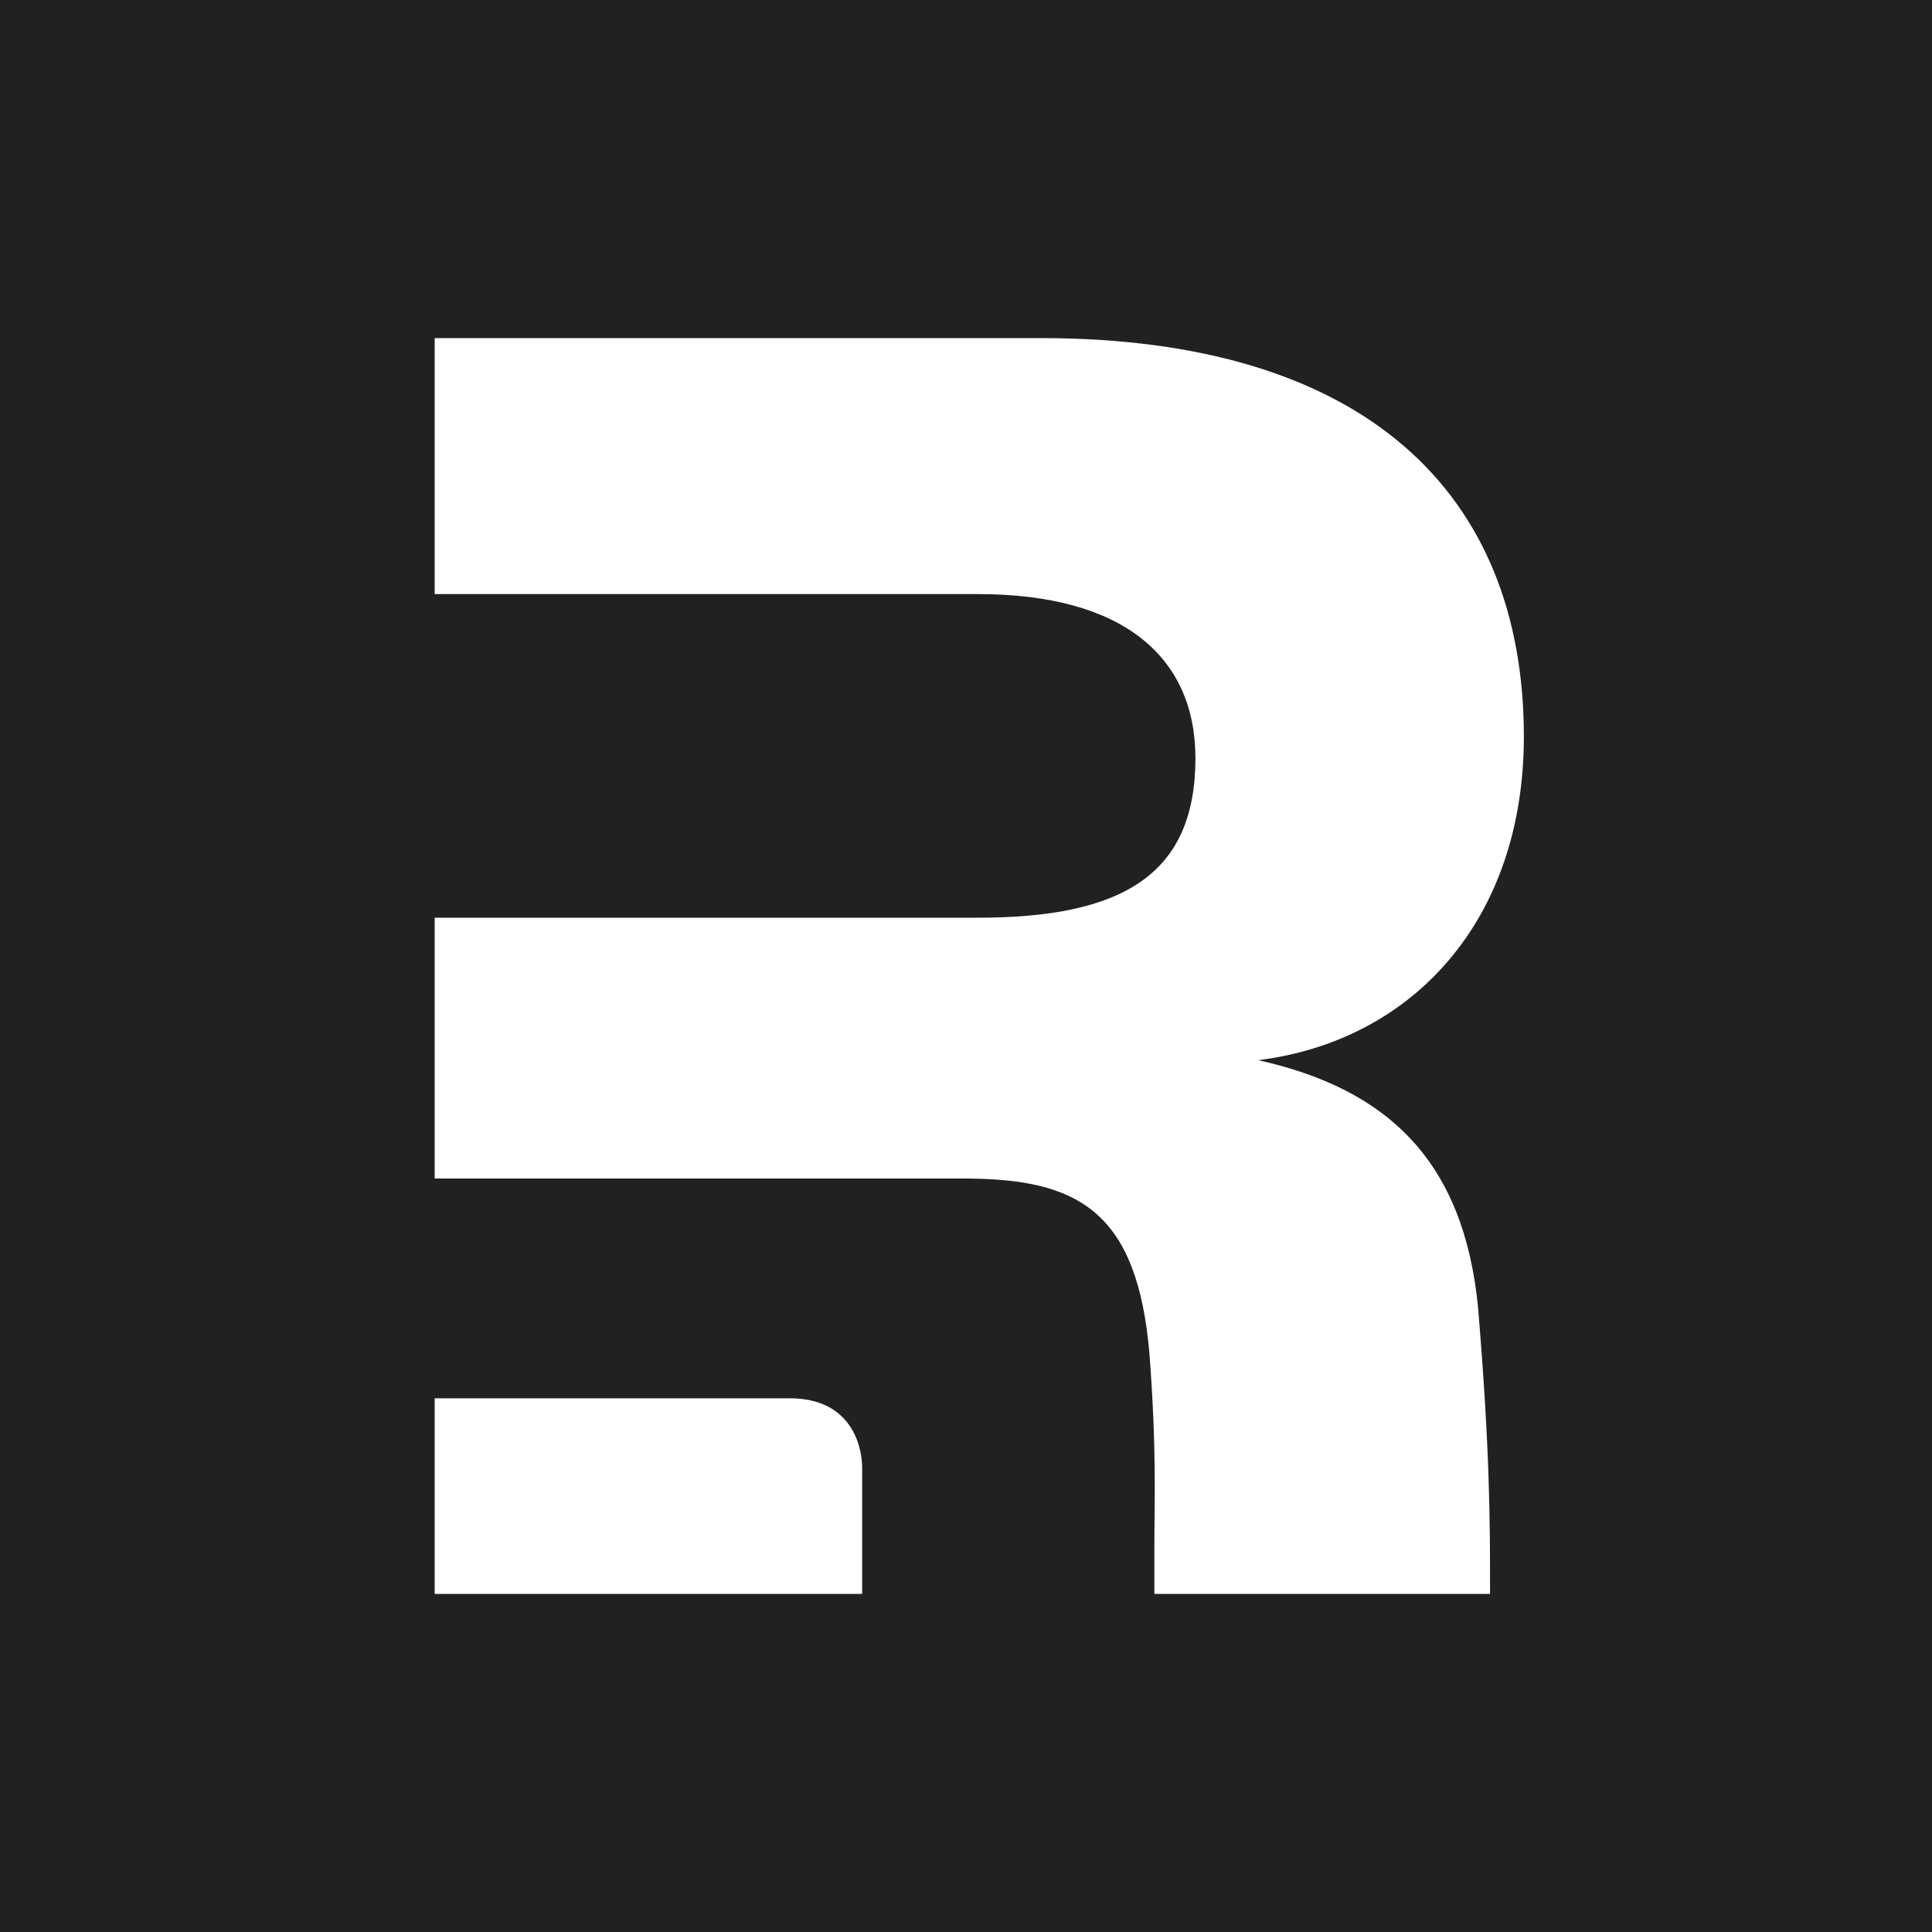 <svg xmlns="http://www.w3.org/2000/svg" viewBox="0 0 80 80">
  <rect width="100%" height="100%" fill="#212121"/>
  <path fill="#fff" d="M61.7 66c0-3 0-5.9-.5-11.9-.6-6-3.7-9-9.1-10.2 6.4-.8 11-5.8 11-13.4 0-10.1-6.6-16.5-20-16.5H18v10.6h22.5c6 0 9 2.6 9 6.8 0 4.8-3 6.6-9 6.6H18v10.8h21.9c4.7 0 7.2 1.3 7.7 7.3.3 4 .2 6 .2 8V66h13.9Z"/>
  <path fill="#fff" d="M18 58v8h17.7v-5.2c0-1-.5-2.9-3-2.9H18Z"/>
</svg>